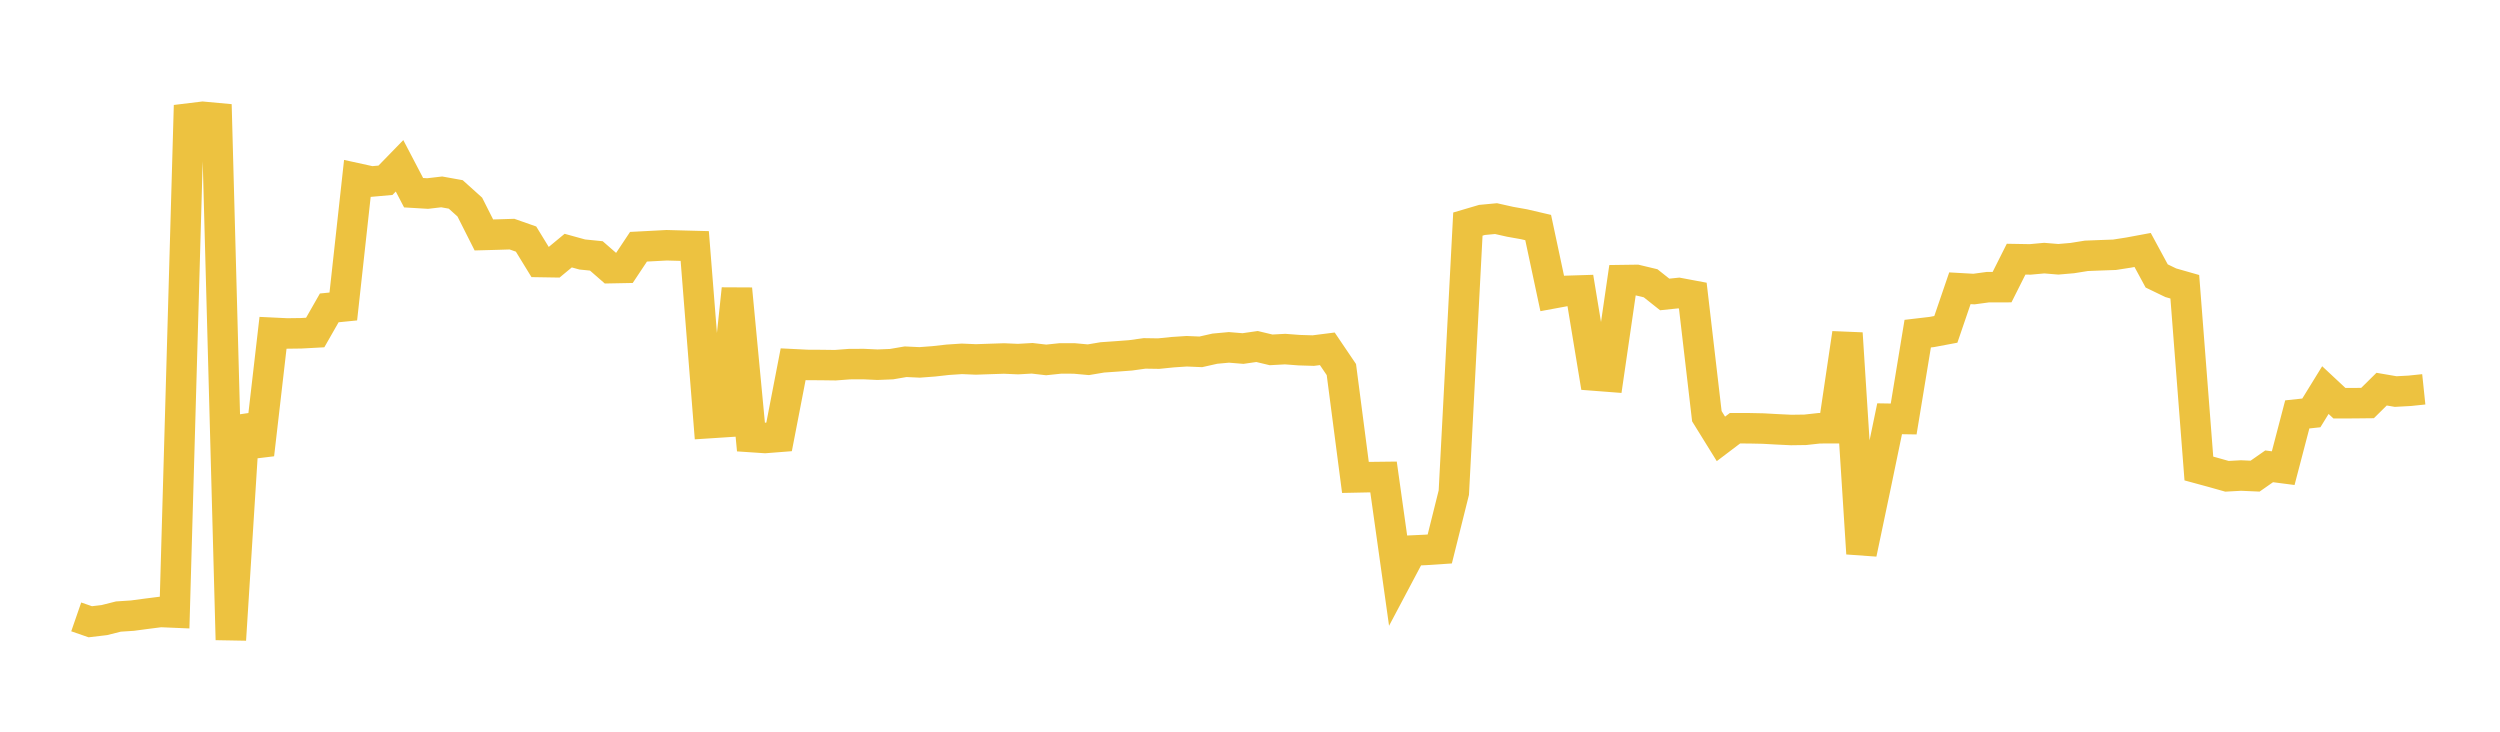 <svg width="164" height="48" xmlns="http://www.w3.org/2000/svg" xmlns:xlink="http://www.w3.org/1999/xlink"><path fill="none" stroke="rgb(237,194,64)" stroke-width="2" d="M5,40.468L5.922,40.787L6.844,40.678L7.766,40.446L8.689,40.385L9.611,40.262L10.533,40.145L11.455,40.184L12.377,7.774L13.299,7.662L14.222,7.747L15.144,41.969L16.066,27.339L16.988,29.818L17.91,21.831L18.832,21.875L19.754,21.863L20.677,21.813L21.599,20.197L22.521,20.105L23.443,11.706L24.365,11.908L25.287,11.826L26.21,10.877L27.132,12.641L28.054,12.696L28.976,12.588L29.898,12.754L30.82,13.584L31.743,15.413L32.665,15.388L33.587,15.359L34.509,15.683L35.431,17.188L36.353,17.203L37.275,16.44L38.198,16.695L39.12,16.787L40.042,17.591L40.964,17.573L41.886,16.186L42.808,16.138L43.731,16.089L44.653,16.114L45.575,16.138L46.497,27.759L47.419,27.699L48.341,18.951L49.263,28.67L50.186,28.732L51.108,28.66L52.03,23.894L52.952,23.94L53.874,23.945L54.796,23.957L55.719,23.887L56.641,23.882L57.563,23.925L58.485,23.888L59.407,23.73L60.329,23.773L61.251,23.704L62.174,23.601L63.096,23.54L64.018,23.579L64.94,23.547L65.862,23.517L66.784,23.557L67.707,23.504L68.629,23.611L69.551,23.514L70.473,23.515L71.395,23.599L72.317,23.444L73.24,23.38L74.162,23.311L75.084,23.183L76.006,23.197L76.928,23.103L77.85,23.042L78.772,23.081L79.695,22.873L80.617,22.788L81.539,22.864L82.461,22.731L83.383,22.951L84.305,22.901L85.228,22.971L86.15,22.999L87.072,22.882L87.994,24.244L88.916,31.319L89.838,31.3L90.76,31.289L91.683,37.857L92.605,36.117L93.527,36.074L94.449,36.013L95.371,32.315L96.293,14.7L97.216,14.428L98.138,14.341L99.06,14.548L99.982,14.712L100.904,14.927L101.826,19.253L102.749,19.083L103.671,19.054L104.593,24.637L105.515,24.708L106.437,18.375L107.359,18.362L108.281,18.583L109.204,19.316L110.126,19.22L111.048,19.393L111.97,27.303L112.892,28.791L113.814,28.093L114.737,28.094L115.659,28.113L116.581,28.164L117.503,28.208L118.425,28.195L119.347,28.094L120.269,28.093L121.192,21.865L122.114,36.309L123.036,31.92L123.958,27.471L124.88,27.486L125.802,21.887L126.725,21.779L127.647,21.606L128.569,18.91L129.491,18.962L130.413,18.837L131.335,18.836L132.257,17.001L133.18,17.017L134.102,16.933L135.024,17.009L135.946,16.93L136.868,16.782L137.79,16.746L138.713,16.713L139.635,16.569L140.557,16.398L141.479,18.102L142.401,18.548L143.323,18.811L144.246,30.734L145.168,30.985L146.09,31.245L147.012,31.194L147.934,31.235L148.856,30.591L149.778,30.711L150.701,27.185L151.623,27.087L152.545,25.59L153.467,26.451L154.389,26.449L155.311,26.439L156.234,25.528L157.156,25.686L158.078,25.636L159,25.54"></path></svg>